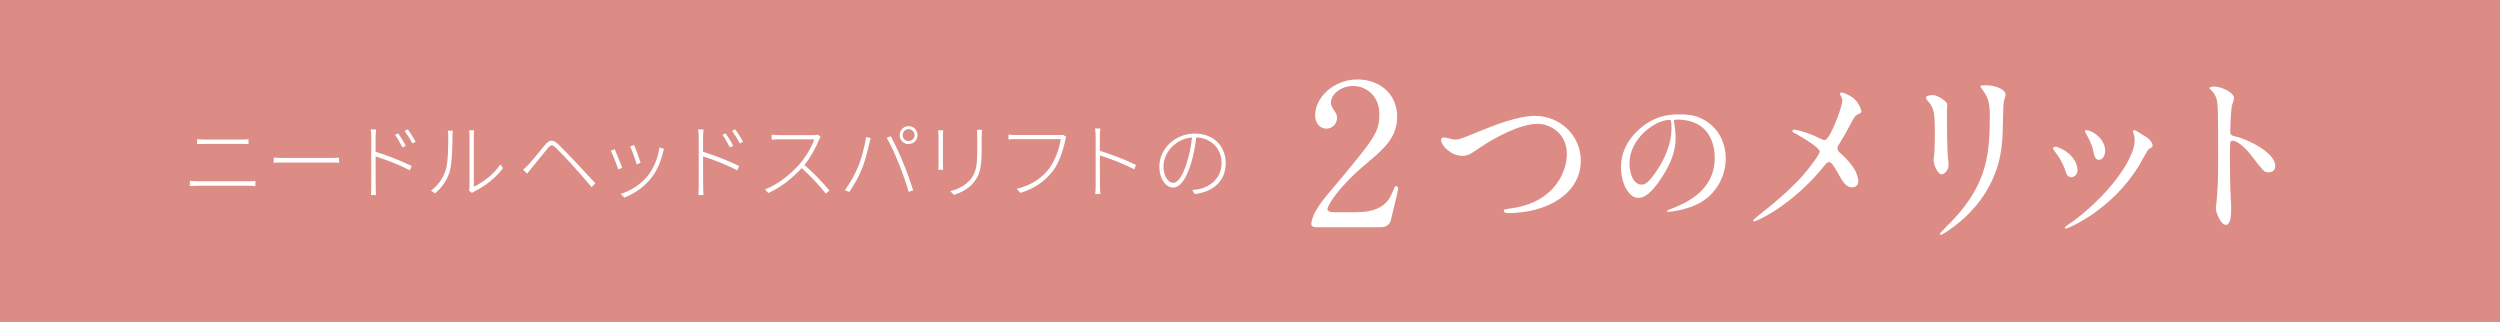 <?xml version="1.0" encoding="UTF-8"?><svg id="_イヤー_2" xmlns="http://www.w3.org/2000/svg" viewBox="0 0 760 98"><g id="_像"><g><rect width="760" height="98" style="fill:#dd8b85;"/><g><path d="M400.39,69.09c-.36,0-1.74-.06-1.74-.9,0-3.18,3.84-7.81,5.23-9.43,14.18-16.88,15.44-18.44,15.44-24.15,0-5.35-3.9-8.47-7.99-8.47-3.6,0-6.73,2.46-6.73,5.05,0,.18,0,.96,.6,1.8,.78,1.14,1.26,1.8,1.26,2.88,0,1.74-1.44,3.24-3.24,3.24-2.04,0-3.42-1.8-3.42-4.08,0-5.11,5.29-10.87,12.92-10.87,6.49,0,12.01,4.21,12.01,11.29,0,6.19-3.78,9.61-8.89,13.88-9.07,7.57-12.31,13.16-12.31,14.3,0,.9,1.92,.9,2.16,.9h6.19c6.07,0,9.55-1.68,11.23-5.65,.96-2.22,.96-2.28,1.32-2.28,.6,0,.6,.72,.6,.84,0,.48-1.92,8.23-2.22,9.49-.54,2.16-2.64,2.16-3.6,2.16h-18.8Z" style="fill:#fff;"/><path d="M438.07,42.66c0-.61,.33-.88,.83-.88,.55,0,2.86,.66,3.36,.66,1.38,0,2.09-.33,8.86-3.08,2.64-1.05,10.18-4.13,15.41-4.13,8.09,0,14.03,6.27,14.03,13.59,.05,10.01-10.23,15.96-22.06,15.96-.5,0-1.32,0-1.32-.72,0-.44,.22-.44,2.26-.72,13.59-1.93,16.89-11.61,16.89-16.51,0-6.38-5.17-9.19-8.91-9.19-5.23,0-13.1,4.18-17.88,7.48-2.75,1.93-3.58,2.26-5.06,2.26-3.3,0-6.38-3.14-6.38-4.73Z" style="fill:#fff;"/><path d="M508.89,36.92c0,.13,.08,.29,.08,.46,.17,1.33,.42,2.66,.42,4.5,0,2.79-.63,6.66-4.29,12.2-3.33,5.08-5.45,6.08-7.12,6.08-2.75,0-5.2-4.29-5.2-9.37,0-2.21,.46-6.41,4.62-10.61,5.29-5.41,10.86-5.41,13.28-5.41,3.79,0,5.54,.75,6.7,1.33,4.5,2.21,7.24,6.66,7.24,12.11s-3.12,12.07-10.49,14.65c-3.54,1.25-6.29,1.54-6.91,1.54-.17,0-.42-.04-.42-.29,0-.13,.08-.17,1.12-.58,4.33-1.71,13.36-5.29,13.36-15.65,0-1.62-.17-11.53-11.53-11.53-.83,0-.87,.33-.87,.58Zm-13.53,12.78c0,2.71,1.08,6.41,3.62,6.41,1.21,0,2.21-.5,5.08-4.83,2.21-3.37,4.08-7.99,4.08-12.11,0-2.5-.17-2.71-.71-2.71-3.95,0-12.07,5.37-12.07,13.24Z" style="fill:#fff;"/><path d="M551.15,41.11c.55,.22,3.03,1.49,3.47,1.49,1.16,0,2.75-3.85,3.41-5.45,.99-2.37,2.04-5.5,2.04-6.6,0-.5-.17-.88-.38-1.27-.17-.33-.33-.5-.33-.66,0-.28,.17-.5,.44-.5,.49,0,2.2,.6,3.69,1.76,1.65,1.32,2.37,3.58,2.37,3.96,0,.44-.17,.5-1.38,1.1-.61,.33-.77,.6-2.2,3.3-.94,1.82-1.98,3.69-3.14,5.5-.28,.39-.55,.88-.55,1.38,0,.61,.5,1.1,.94,1.49,4.73,4.18,5.39,7.15,5.39,8.53s-1.16,1.82-1.76,1.82c-1.98,0-2.81-1.43-4.73-4.84-.55-.99-1.6-2.86-2.37-2.86-.5,0-.94,.44-1.16,.77-10.07,12.6-21.07,17.28-21.57,17.28-.17,0-.38-.06-.38-.27s1.04-1.05,1.71-1.6c9.35-7.32,13.04-11.61,14.58-13.48,1.32-1.65,3.96-5.06,3.96-5.89,0-1.16-5.06-4.18-7.15-5.34-1.05-.55-1.16-.6-1.16-.88,0-.22,.11-.44,.5-.44,.71,0,3.14,.6,5.78,1.71Z" style="fill:#fff;"/><path d="M587.63,28.9c1.32,0,4.35,1.93,4.35,2.86,0,.27-.11,1.54-.11,1.82,0,6.38,.11,11.33,.17,12.66,.05,.66,.33,3.41,.33,3.96,0,1.43-1.27,2.81-2.09,2.81-1.21,0-2.48-2.92-2.48-4.35,0-.44,.28-2.31,.28-2.75,.11-2.48,.11-4.62,.11-5.61,0-6.16-.28-7.43-1.98-9.41-.44-.5-.71-.83-.71-1.27,0-.39,.88-.72,2.15-.72Zm15.13-1.54c-.66-.88-.72-.99-.72-1.1,0-.17,0-.33,1.6-.33,3.3,0,6.05,1.38,6.05,2.81,0,.5-.44,1.6-.55,2.2-.22,1.49-.27,9.74-.44,11.66-.33,3.91-1.38,15.68-13.76,25.53-1.6,1.27-4.35,3.25-4.95,3.25-.22,0-.33-.11-.33-.27,0-.22,3.58-3.74,4.24-4.46,10.62-11.33,11-20.91,11-31.91,0-4.29-.99-5.72-2.15-7.37Z" style="fill:#fff;"/><path d="M631.55,51.78c0,1.54-1.27,2.09-1.87,2.09-1.21,0-1.6-1.27-1.98-2.48-.5-1.54-1.71-3.69-3.19-5.56-.27-.39-.38-.55-.38-.72,0-.33,.33-.5,.71-.5,1.32,0,6.71,2.75,6.71,7.15Zm17-11.33c0-.06-.11-.33-.11-.5,0-.27,.22-.38,.38-.38,.44,0,2.09,1.16,2.48,1.38,.88,.44,3.08,1.76,3.08,3.36,0,.44-.22,.5-1.16,1.05-.44,.27-2.37,4.02-2.81,4.73-8.42,13.98-21.95,19.42-22.39,19.42-.17,0-.33-.17-.33-.33,0-.27,2.59-1.93,3.08-2.31,11.72-8.97,18.16-19.31,18.16-24.05,0-1.1-.11-1.71-.38-2.37Zm-8.58,5.34c0,1.6-.88,2.81-1.87,2.81-1.21,0-1.49-1.38-1.65-2.31-.39-1.76-.55-2.26-2.04-5.23-.11-.22-.61-.99-.61-1.21,0-.17,.28-.33,.55-.27,2.59,.38,5.61,3.14,5.61,6.22Z" style="fill:#fff;"/><path d="M673.21,26.31c1.98,0,5.94,1.76,5.94,3.52,0,.39-.55,1.98-.66,2.31-.28,1.38-.5,6.27-.5,7.65,0,1.21,.22,1.38,1.82,1.76,3.36,.77,11.88,4.79,11.88,8.91,0,1.82-1.71,1.93-1.98,1.93-1.38,0-1.54-.22-5.23-5.01-1.54-2.04-4.13-4.62-5.83-4.62-.55,0-.77,0-.77,4.07,0,5.83,.05,8.75,.28,13.7,.05,.6,.11,1.98,.11,2.81,0,1.38,0,5.01-1.6,5.01s-3.08-3.74-3.08-5.17c0-.22,.22-1.38,.22-1.6,.38-4.57,.5-6,.5-12.77,0-15.74,0-17.5-.66-19.26-.44-1.16-.99-1.71-1.87-2.53l-.11-.22c.05-.5,1.49-.5,1.54-.5Z" style="fill:#fff;"/></g><g><path d="M60.06,55.11h15.58c.68,0,1.34-.05,2-.13v1.57c-.66-.05-1.37-.08-2-.08h-15.58c-.89,0-1.57,.05-2.36,.08v-1.57c.79,.05,1.47,.13,2.36,.13Zm2.06-12.69h11.09c.86,0,1.65-.03,2.33-.1v1.47c-.69-.05-1.52-.05-2.33-.05h-11.09c-.81,0-1.47,.03-2.21,.05v-1.47c.74,.05,1.42,.1,2.21,.1Z" style="fill:#fff;"/><path d="M86.42,48.01h14.06c1.32,0,2.08-.05,2.59-.1v1.57c-.46-.03-1.4-.08-2.56-.08h-14.08c-1.4,0-2.54,.03-3.22,.08v-1.57c.66,.05,1.73,.1,3.22,.1Z" style="fill:#fff;"/><path d="M112.85,41.76c0-.61-.03-1.67-.15-2.41h1.63c-.08,.71-.15,1.83-.15,2.41v4.39c3.35,1.02,8.04,2.87,10.96,4.31l-.56,1.34c-2.79-1.55-7.59-3.38-10.4-4.24,.03,4.21,.03,8.5,.03,9.03,0,.86,.03,2,.1,2.72h-1.55c.08-.71,.1-1.8,.1-2.72v-14.84Zm10.51,2.59l-1.02,.48c-.56-1.17-1.5-2.79-2.26-3.83l.96-.46c.61,.84,1.73,2.59,2.31,3.81Zm2.99-1.24l-1.02,.48c-.58-1.17-1.55-2.74-2.33-3.81l.96-.46c.61,.81,1.75,2.56,2.38,3.78Z" style="fill:#fff;"/><path d="M135.52,51.61c.74-2.41,.76-7.61,.76-10.33,0-.58-.05-1.07-.15-1.55h1.52c-.05,.41-.1,.96-.1,1.55,0,2.69-.1,8.2-.79,10.71-.76,2.64-2.41,5.1-4.52,6.78l-1.22-.81c2.08-1.5,3.68-3.73,4.49-6.34Zm7.21,5.13v-15.43c0-.86-.08-1.42-.1-1.7h1.5c-.05,.28-.08,.84-.08,1.7v15.45c2.51-1.17,6.01-3.65,8.07-6.78l.79,1.12c-2.26,3.1-5.71,5.61-8.68,7.08-.35,.18-.61,.36-.76,.48l-.89-.74c.1-.36,.15-.79,.15-1.19Z" style="fill:#fff;"/><path d="M160.63,50.06c1.24-1.27,3.58-4.29,5.1-6.06,1.24-1.47,2.26-1.75,3.86-.25,1.45,1.37,3.76,3.81,5.23,5.35,1.7,1.8,4.21,4.54,6.17,6.62l-1.14,1.17c-1.85-2.23-4.14-4.8-5.86-6.72-1.45-1.6-3.88-4.14-5.02-5.25-1.09-1.04-1.55-.94-2.49,.2-1.35,1.6-3.65,4.54-4.87,5.96-.48,.56-1.01,1.27-1.37,1.73l-1.22-1.22c.61-.51,1.02-.94,1.62-1.52Z" style="fill:#fff;"/><path d="M189.16,51.03l-1.22,.46c-.41-1.32-1.83-4.9-2.26-5.66l1.19-.48c.43,.94,1.8,4.39,2.28,5.68Zm12.41-4.87c-.66,2.94-1.78,5.71-3.65,8.04-2.33,2.92-5.41,4.82-8.15,5.86l-1.09-1.12c3.02-.91,6.07-2.84,8.17-5.43,1.83-2.26,3.17-5.4,3.63-8.68l1.4,.43c-.13,.33-.23,.66-.3,.89Zm-6.85,3.35l-1.19,.46c-.25-1.12-1.47-4.44-1.95-5.46l1.22-.41c.41,.99,1.65,4.34,1.93,5.4Z" style="fill:#fff;"/><path d="M212.4,41.76c0-.61-.03-1.67-.15-2.41h1.63c-.08,.71-.15,1.83-.15,2.41v4.39c3.35,1.02,8.04,2.87,10.96,4.31l-.56,1.34c-2.79-1.55-7.59-3.38-10.4-4.24,.03,4.21,.03,8.5,.03,9.03,0,.86,.03,2,.1,2.72h-1.55c.08-.71,.1-1.8,.1-2.72v-14.84Zm10.51,2.59l-1.02,.48c-.56-1.17-1.5-2.79-2.26-3.83l.96-.46c.61,.84,1.73,2.59,2.31,3.81Zm2.99-1.24l-1.02,.48c-.58-1.17-1.55-2.74-2.33-3.81l.96-.46c.61,.81,1.75,2.56,2.38,3.78Z" style="fill:#fff;"/><path d="M248.99,42.42c-.89,2.33-2.61,5.51-4.44,7.74,2.77,2.36,5.84,5.63,7.59,7.74l-1.09,.96c-1.73-2.21-4.67-5.4-7.33-7.76-2.79,2.99-6.22,5.84-10.15,7.59l-1.01-1.09c4.08-1.62,7.74-4.62,10.48-7.66,1.75-2,3.81-5.3,4.47-7.59h-10.63c-.81,0-2.21,.1-2.31,.1v-1.5c.15,0,1.52,.13,2.31,.13h10.28c.66,0,1.14-.05,1.47-.15l.84,.66c-.13,.18-.38,.61-.46,.84Z" style="fill:#fff;"/><path d="M263.28,41.69l1.42,.28c-.13,.48-.25,.94-.38,1.45-.33,1.45-1.22,5.38-2.38,8.12-.94,2.23-2.26,4.69-3.76,6.83l-1.32-.58c1.6-2.13,2.99-4.77,3.88-6.8,1.09-2.54,2.18-6.55,2.54-9.29Zm6.27,.2l1.27-.46c.96,1.78,2.54,5.05,3.68,7.87,1.09,2.61,2.44,6.42,3.1,8.6l-1.37,.43c-.61-2.33-1.93-5.91-2.99-8.6-1.04-2.59-2.56-5.99-3.68-7.84Zm6.65-3.55c1.52,0,2.74,1.22,2.74,2.74s-1.22,2.72-2.74,2.72-2.71-1.22-2.71-2.72,1.22-2.74,2.71-2.74Zm0,4.54c.99,0,1.83-.81,1.83-1.8s-.84-1.83-1.83-1.83-1.78,.84-1.78,1.83,.79,1.8,1.78,1.8Z" style="fill:#fff;"/><path d="M286.64,41.38v8.42c0,.63,.03,1.4,.08,1.78h-1.5c.05-.35,.1-1.07,.1-1.8v-8.4c0-.43-.05-1.32-.1-1.75h1.5c-.05,.43-.08,1.27-.08,1.75Zm11.8,.05v3.58c0,6.47-.69,8.27-2.49,10.51-1.63,2.06-4.11,3.1-5.96,3.73l-1.07-1.12c2.21-.61,4.44-1.62,6.04-3.5,1.85-2.21,2.13-4.36,2.13-9.64v-3.55c0-.74-.05-1.42-.1-1.98h1.52c-.05,.56-.08,1.24-.08,1.98Z" style="fill:#fff;"/><path d="M323.84,42.58c-.53,2.77-1.83,6.93-3.78,9.41-2.33,2.94-5.13,5.18-9.85,6.65l-1.12-1.22c4.85-1.27,7.69-3.4,9.87-6.22,1.85-2.41,3.15-6.32,3.5-8.91h-13.65c-.91,0-1.6,.05-2.23,.08v-1.47c.66,.08,1.42,.15,2.26,.15h13.3c.33,0,.63,0,.99-.1l.99,.63c-.15,.28-.2,.51-.28,.99Z" style="fill:#fff;"/><path d="M333.07,41.46c0-.61-.05-1.67-.18-2.41h1.62c-.08,.71-.15,1.8-.15,2.41v4.39c3.32,1.01,8.07,2.84,10.99,4.29l-.56,1.35c-2.82-1.55-7.61-3.38-10.43-4.24,.03,4.19,.03,8.53,.03,9.06,0,.86,.03,1.98,.13,2.69h-1.57c.1-.69,.13-1.78,.13-2.69v-14.84Z" style="fill:#fff;"/><path d="M363.19,58.99l-.74-1.24c.69-.03,1.5-.15,2.06-.25,3.25-.71,6.85-3.2,6.85-7.97,0-4.01-2.82-7.54-7.69-7.76-.3,2.51-.79,5.25-1.5,7.59-1.55,5.25-3.48,7.66-5.58,7.66-1.93,0-4.14-2.28-4.14-6.42,0-5.33,4.77-10,10.76-10s9.41,4.09,9.41,8.98c0,5.33-3.63,8.73-9.44,9.41Zm-6.52-3.4c1.24,0,2.84-1.75,4.26-6.55,.69-2.26,1.19-4.82,1.45-7.26-5.25,.46-8.68,4.87-8.68,8.7,0,3.58,1.72,5.1,2.97,5.1Z" style="fill:#fff;"/></g></g></g></svg>